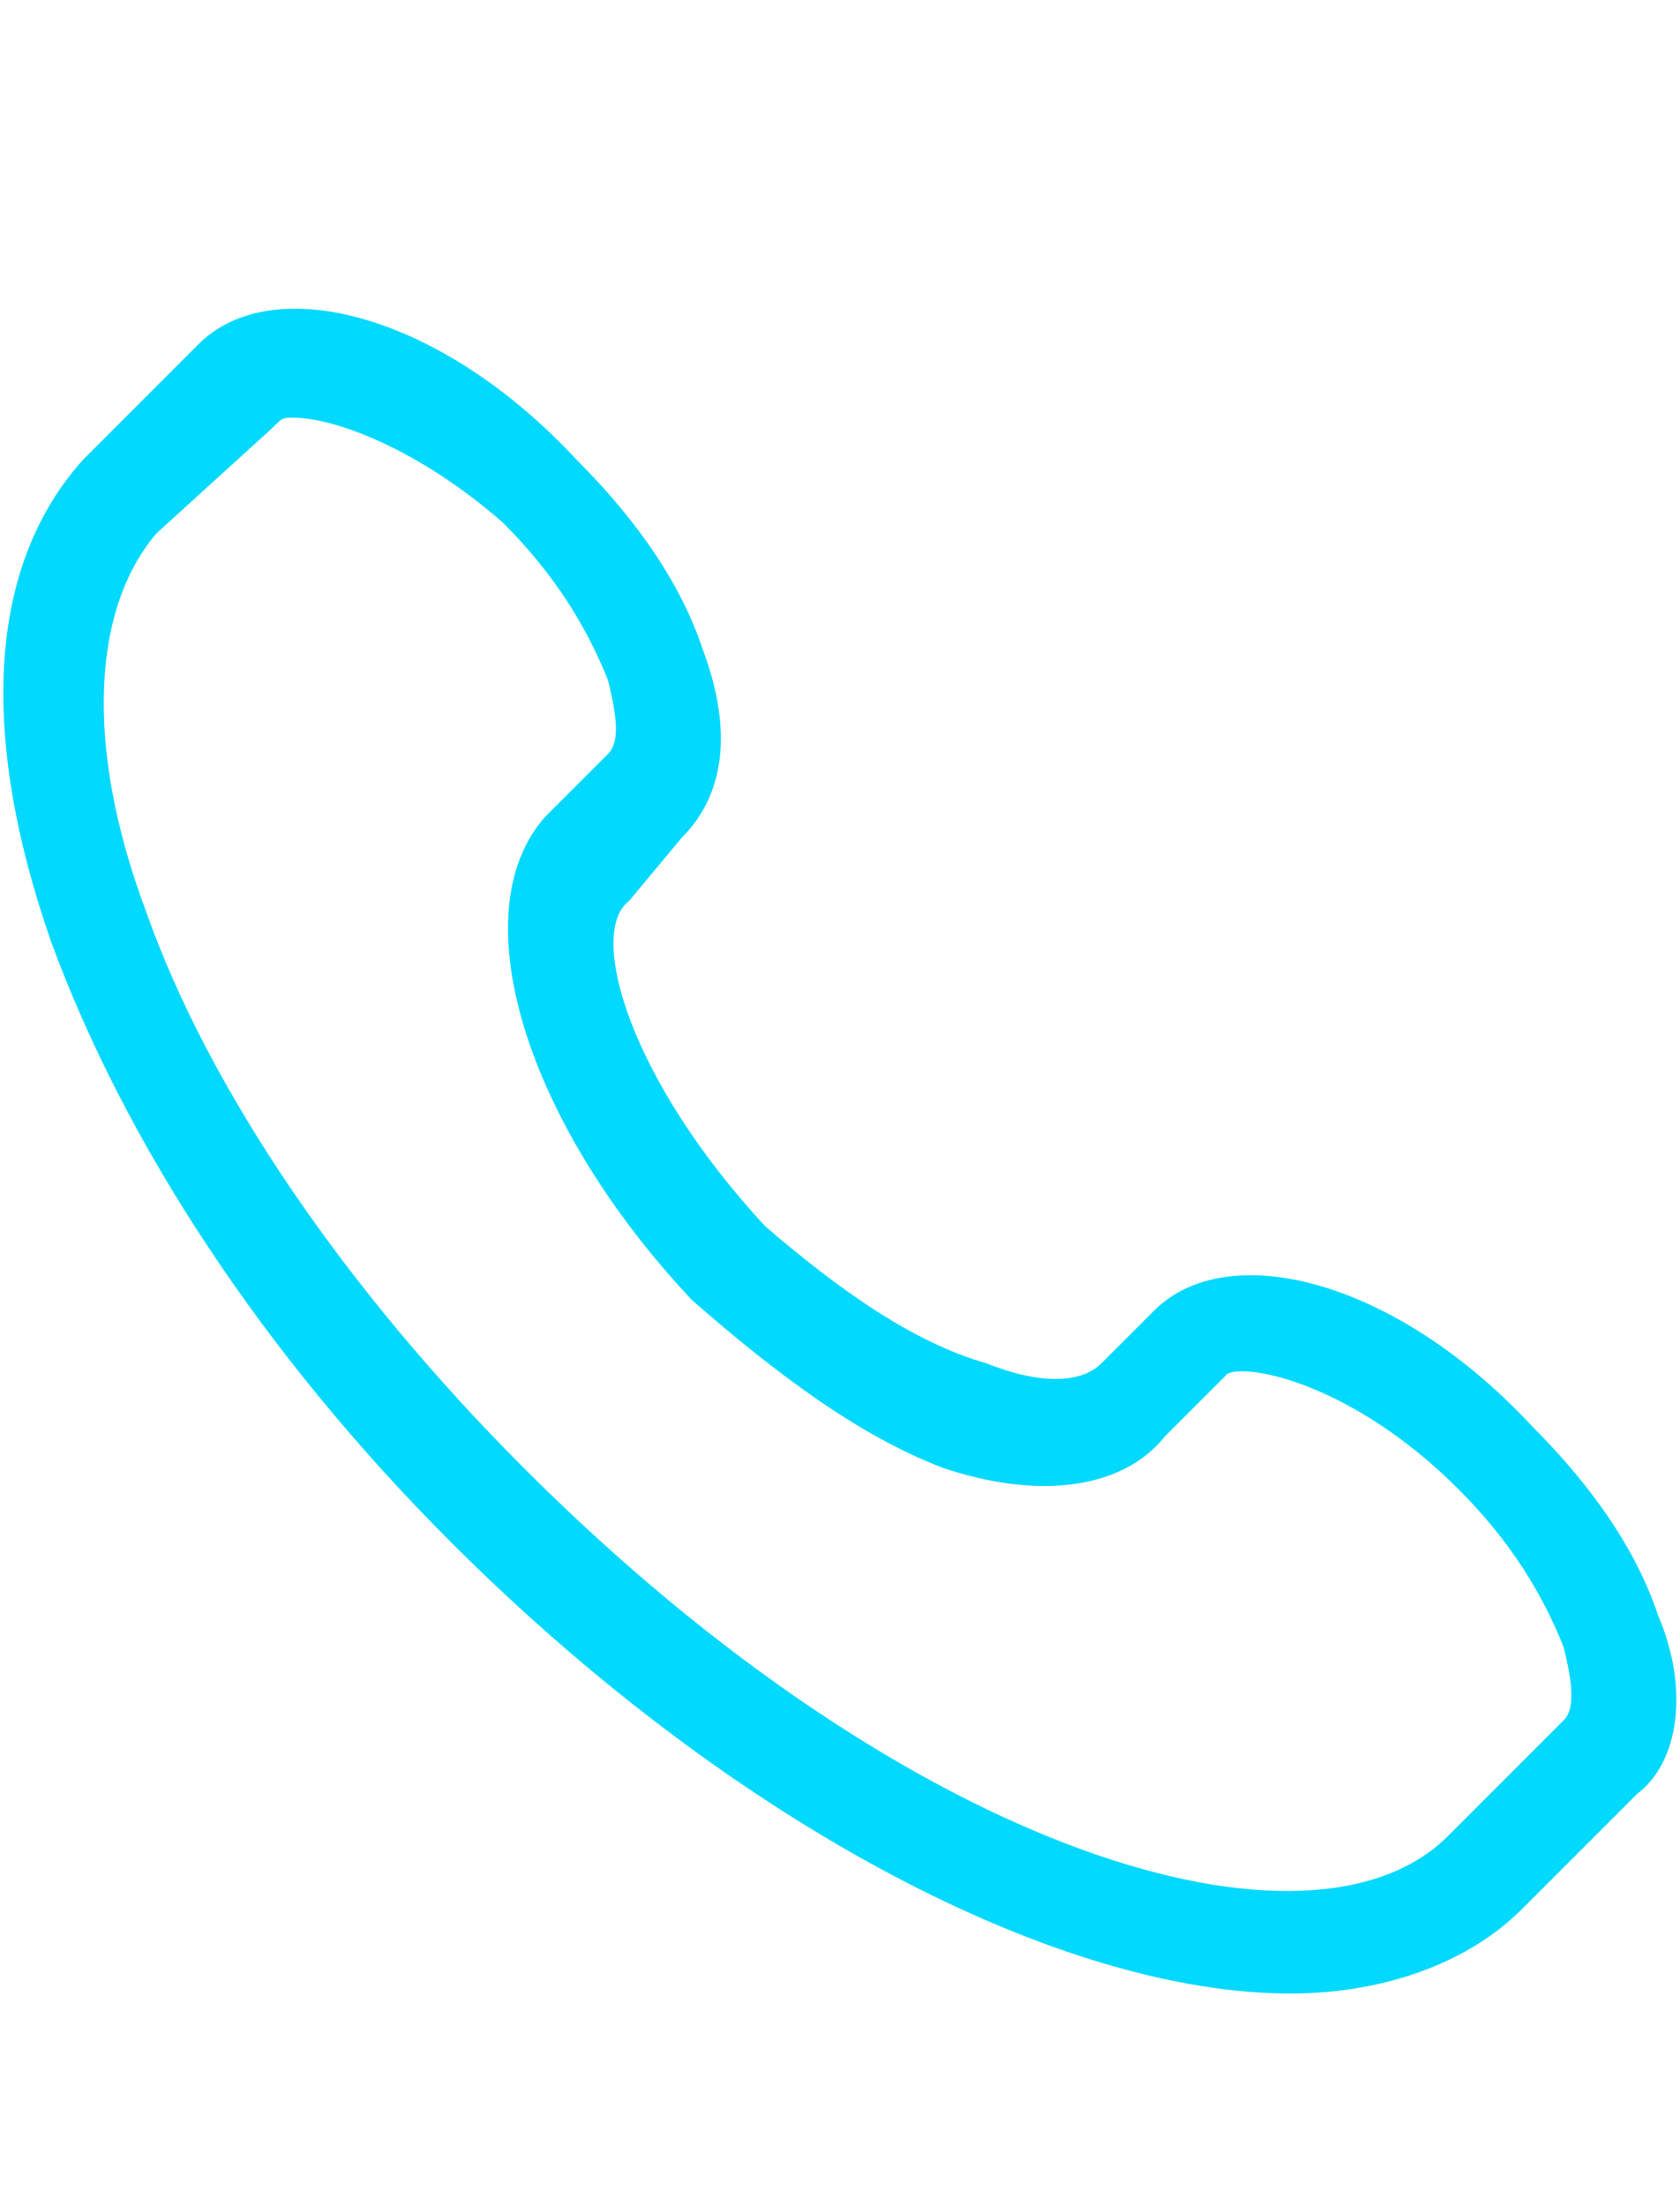 <svg width="16" height="21" viewBox="0 0 16 21" fill="none" xmlns="http://www.w3.org/2000/svg">
<path d="M12.291 18.976C10.091 18.976 6.991 17.376 4.291 14.676C2.491 12.876 1.191 10.876 0.491 8.976C-0.209 6.976 -0.109 5.376 0.791 4.376L1.891 3.276C2.591 2.576 4.191 2.976 5.491 4.376C6.091 4.976 6.491 5.576 6.691 6.176C6.991 6.976 6.891 7.576 6.491 7.976L5.991 8.576C5.591 8.876 5.991 10.276 7.291 11.676C7.991 12.276 8.691 12.776 9.391 12.976C9.891 13.176 10.291 13.176 10.491 12.976L10.991 12.476C11.691 11.776 13.291 12.176 14.591 13.576C15.191 14.176 15.591 14.776 15.791 15.376C16.091 16.076 15.991 16.776 15.591 17.076L14.491 18.176C13.991 18.676 13.191 18.976 12.291 18.976ZM2.791 3.976C2.691 3.976 2.691 3.976 2.591 4.076L1.491 5.076C0.891 5.776 0.791 7.076 1.391 8.676C1.991 10.376 3.291 12.276 4.991 13.976C8.691 17.676 12.491 18.776 13.791 17.476L14.891 16.376C14.991 16.276 14.991 16.076 14.891 15.676C14.691 15.176 14.391 14.676 13.891 14.176C12.891 13.176 11.891 12.976 11.691 13.076L11.091 13.676C10.691 14.176 9.891 14.276 8.991 13.976C8.191 13.676 7.391 13.076 6.591 12.376C4.991 10.676 4.391 8.676 5.191 7.776L5.791 7.176C5.891 7.076 5.891 6.876 5.791 6.476C5.591 5.976 5.291 5.476 4.791 4.976C3.991 4.276 3.191 3.976 2.791 3.976Z" fill="#02D9FF"/>
</svg>
